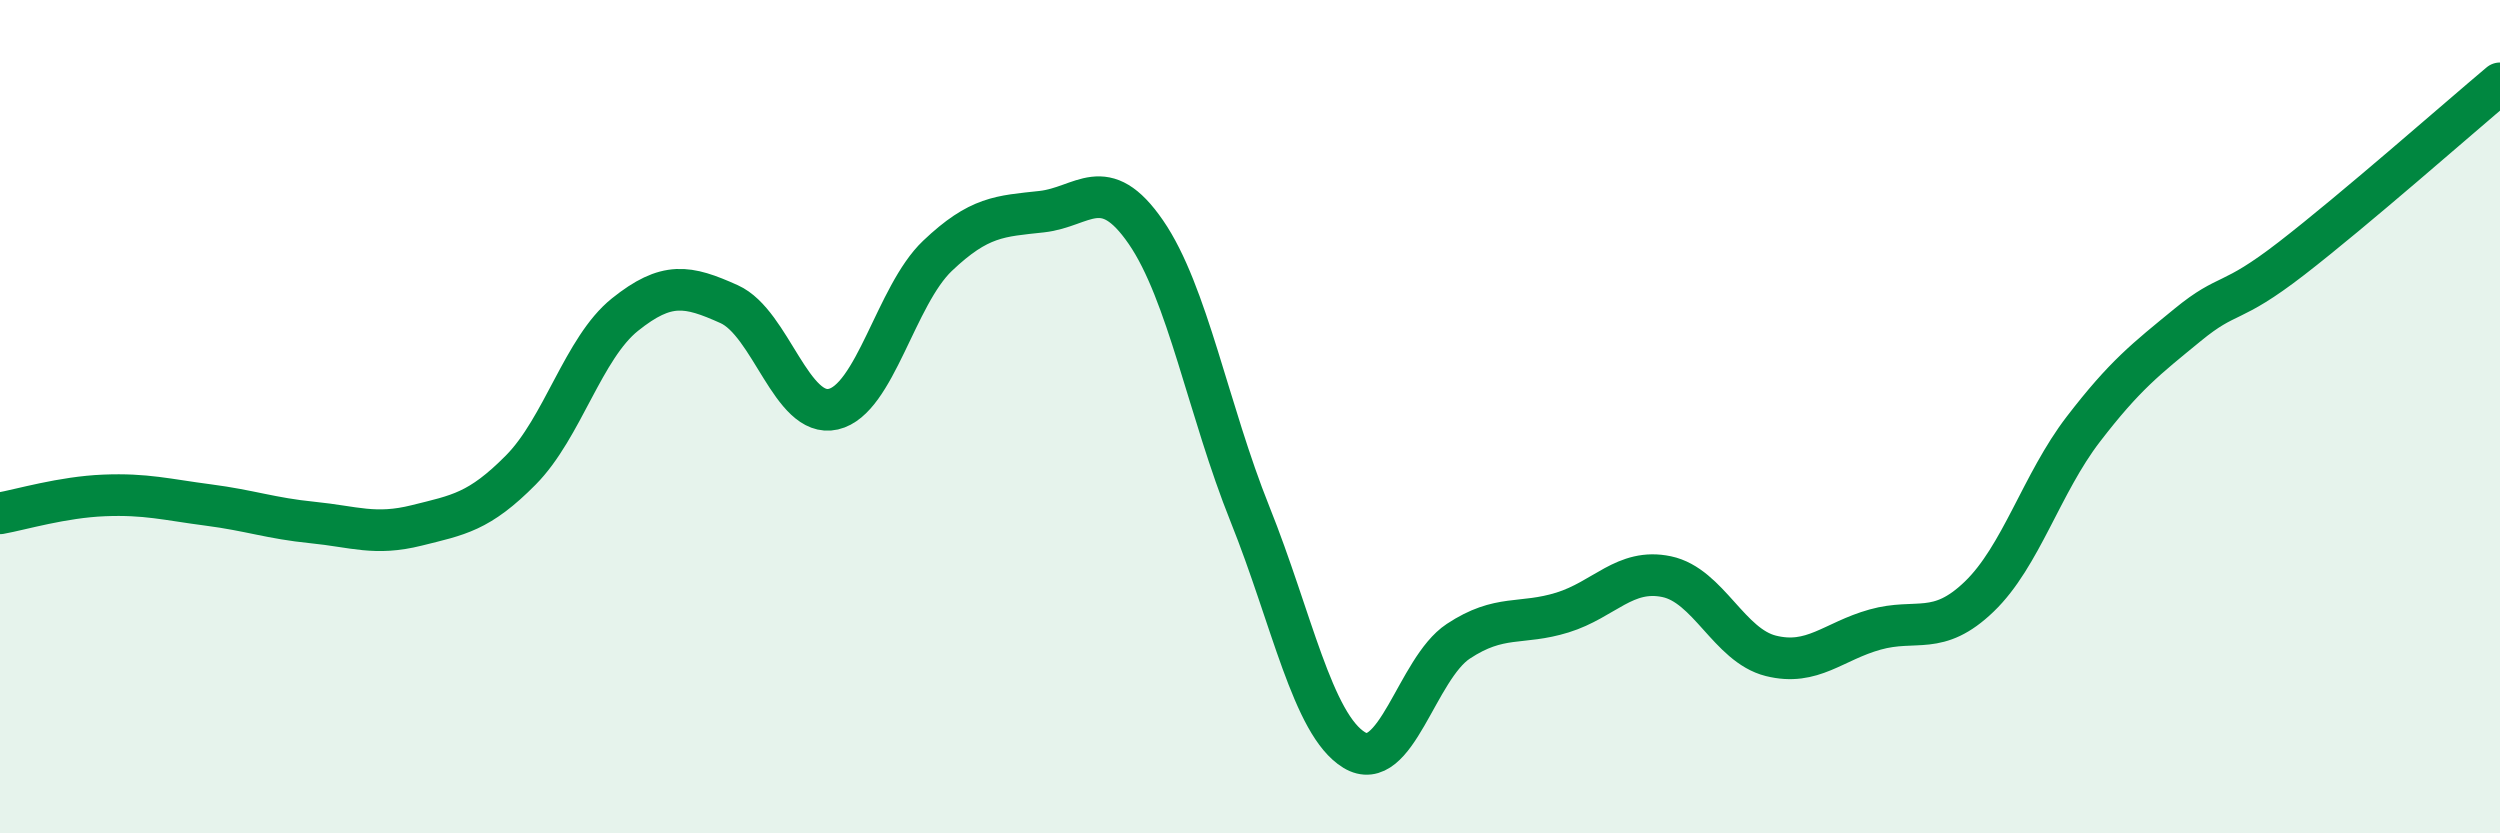 
    <svg width="60" height="20" viewBox="0 0 60 20" xmlns="http://www.w3.org/2000/svg">
      <path
        d="M 0,12.32 C 0.5,12.23 1.5,11.93 2.5,11.89 C 3.5,11.85 4,11.99 5,12.12 C 6,12.25 6.5,12.44 7.5,12.54 C 8.5,12.64 9,12.86 10,12.61 C 11,12.36 11.5,12.29 12.5,11.28 C 13.5,10.27 14,8.35 15,7.55 C 16,6.75 16.5,6.85 17.5,7.3 C 18.5,7.75 19,10.05 20,9.82 C 21,9.59 21.5,7.09 22.5,6.14 C 23.5,5.19 24,5.19 25,5.08 C 26,4.97 26.5,4.12 27.5,5.57 C 28.5,7.02 29,9.85 30,12.34 C 31,14.83 31.5,17.39 32.5,18 C 33.5,18.61 34,16.05 35,15.39 C 36,14.73 36.5,15.01 37.5,14.7 C 38.5,14.39 39,13.63 40,13.84 C 41,14.05 41.5,15.49 42.5,15.74 C 43.5,15.99 44,15.39 45,15.11 C 46,14.83 46.5,15.28 47.5,14.32 C 48.5,13.36 49,11.6 50,10.3 C 51,9 51.5,8.62 52.5,7.8 C 53.5,6.98 53.5,7.36 55,6.2 C 56.5,5.04 59,2.84 60,2L60 20L0 20Z"
        fill="#008740"
        opacity="0.1"
        stroke-linecap="round"
        stroke-linejoin="round"
      />
      <path
        d="M 0,12.32 C 0.5,12.23 1.5,11.93 2.5,11.89 C 3.5,11.85 4,11.99 5,12.12 C 6,12.25 6.5,12.44 7.5,12.54 C 8.5,12.64 9,12.86 10,12.61 C 11,12.36 11.5,12.29 12.5,11.28 C 13.5,10.27 14,8.35 15,7.55 C 16,6.75 16.5,6.85 17.5,7.3 C 18.5,7.75 19,10.05 20,9.82 C 21,9.59 21.5,7.09 22.5,6.14 C 23.5,5.19 24,5.19 25,5.08 C 26,4.97 26.5,4.12 27.5,5.57 C 28.5,7.02 29,9.85 30,12.34 C 31,14.83 31.5,17.39 32.5,18 C 33.5,18.61 34,16.05 35,15.39 C 36,14.73 36.5,15.01 37.5,14.7 C 38.5,14.39 39,13.63 40,13.84 C 41,14.05 41.5,15.49 42.5,15.74 C 43.5,15.99 44,15.39 45,15.11 C 46,14.83 46.5,15.28 47.5,14.32 C 48.5,13.36 49,11.6 50,10.3 C 51,9 51.5,8.62 52.5,7.8 C 53.5,6.98 53.5,7.36 55,6.2 C 56.5,5.04 59,2.84 60,2"
        stroke="#008740"
        stroke-width="1"
        fill="none"
        stroke-linecap="round"
        stroke-linejoin="round"
      />
    </svg>
  